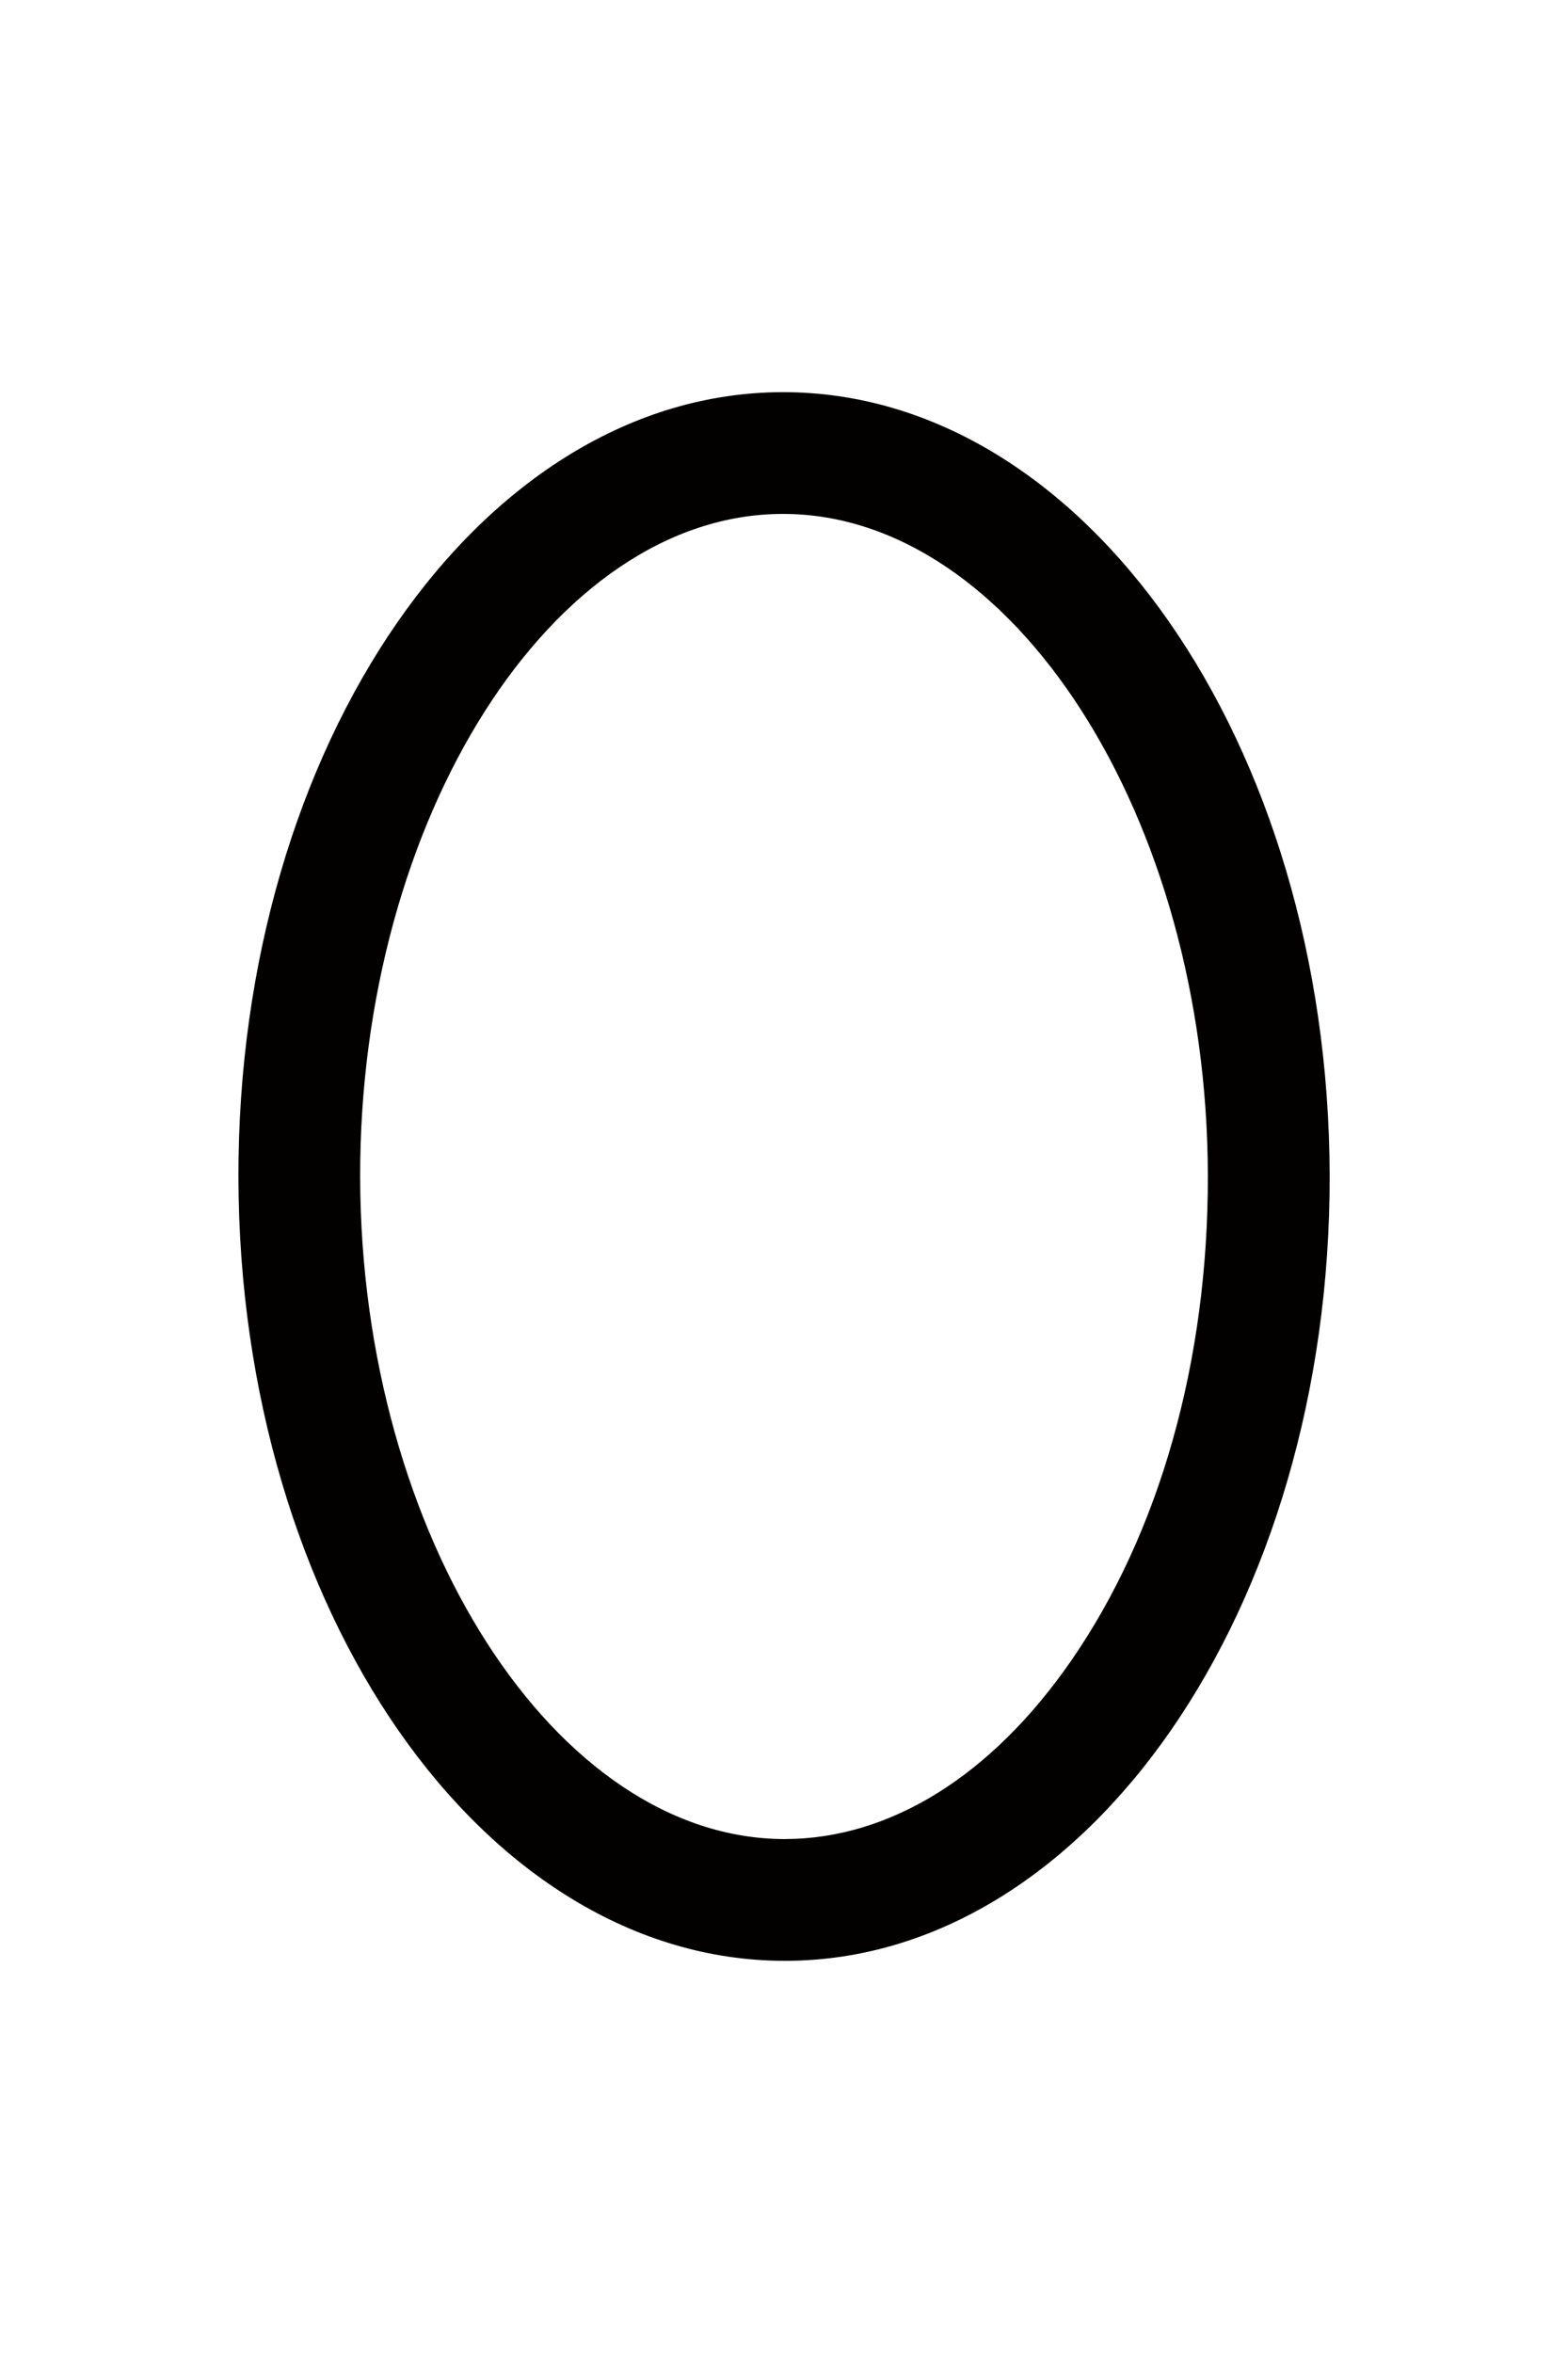 <svg width="16" height="24" viewBox="0 0 16 24" fill="none" xmlns="http://www.w3.org/2000/svg">
    <path fill-rule="evenodd" clip-rule="evenodd"
          d="M7.992 4H7.983C4.909 4.007 2.424 7.594 2.433 12.012C2.443 16.427 4.938 20 8.009 20H8.018C11.091 19.993 13.576 16.407 13.568 11.988C13.556 7.574 11.062 4 7.992 4ZM7.992 5.242C10.332 5.242 12.318 8.333 12.325 11.99C12.329 13.877 11.834 15.635 10.928 16.942C10.118 18.111 9.084 18.756 8.009 18.758C5.669 18.758 3.684 15.667 3.675 12.01C3.667 8.346 5.642 5.246 7.983 5.242H7.992Z"
          fill="#030000"/>
    <mask id="mask0_410_1258" style="mask-type:alpha" maskUnits="userSpaceOnUse" x="0" y="0" width="16" height="24">
        <path fill-rule="evenodd" clip-rule="evenodd" d="M0 24H16V0H0V24Z" fill="white"/>
    </mask>
    <g mask="url(#mask0_410_1258)">
    </g>
</svg>
